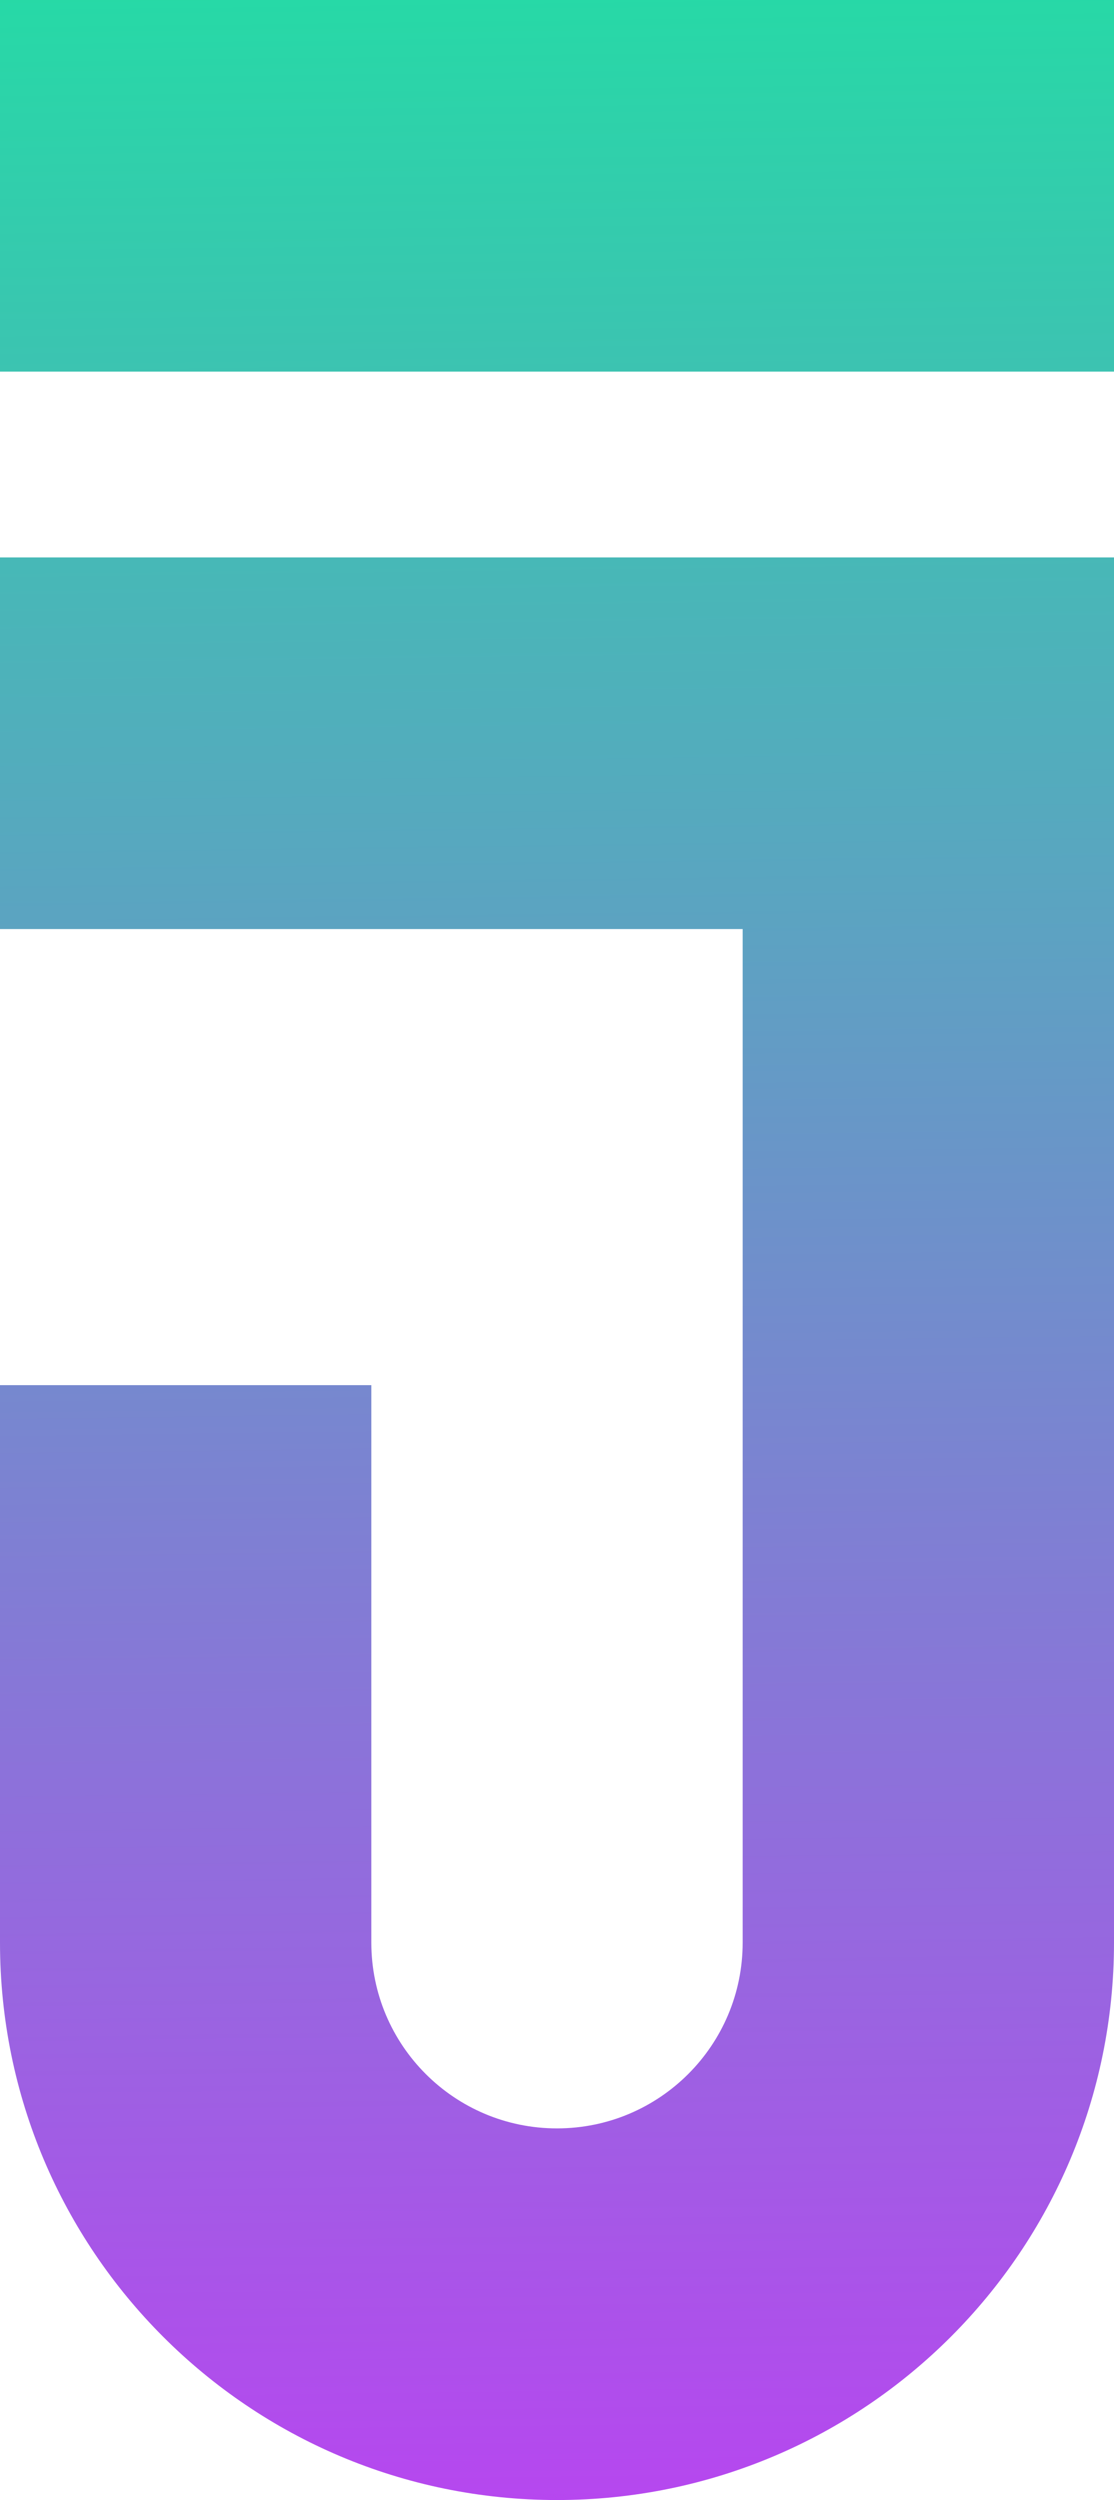 <?xml version="1.0" encoding="UTF-8"?>
<svg id="Capa_2" data-name="Capa 2" xmlns="http://www.w3.org/2000/svg" xmlns:xlink="http://www.w3.org/1999/xlink" viewBox="0 0 671.61 1506.03">
  <defs>
    <style>
      .cls-1, .cls-2 {
        fill: none;
      }

      .cls-3 {
        fill: url(#linear-gradient);
      }

      .cls-4 {
        clip-path: url(#clippath);
      }

      .cls-2 {
        clip-rule: evenodd;
      }

      .cls-5 {
        clip-path: url(#clippath-1);
      }

      .cls-6 {
        fill: url(#linear-gradient-2);
      }
    </style>
    <clipPath id="clippath">
      <path id="SVGID" class="cls-2" d="M0,834.43H223.87v335.8c0,61.82,50.11,111.93,111.93,111.93s111.94-50.11,111.94-111.93V559.68H0v-223.87H671.61v834.43h0c0,185.46-150.34,335.8-335.8,335.8S0,1355.69,0,1170.23v-335.8Z"/>
    </clipPath>
    <linearGradient id="linear-gradient" x1="345.71" y1="1693.59" x2="321.71" y2="-178.98" gradientUnits="userSpaceOnUse">
      <stop offset="0" stop-color="#c835f8"/>
      <stop offset="1" stop-color="#16ea9e"/>
    </linearGradient>
    <clipPath id="clippath-1">
      <rect id="SVGID-2" data-name="SVGID" class="cls-1" width="671.61" height="223.87"/>
    </clipPath>
    <linearGradient id="linear-gradient-2" x1="356.07" y1="1693.45" x2="332.07" y2="-179.11" xlink:href="#linear-gradient"/>
  </defs>
  <g id="Layer_1" data-name="Layer 1">
    <g class="cls-4">
      <rect class="cls-3" y="335.8" width="671.61" height="1170.23"/>
    </g>
    <g class="cls-5">
      <rect class="cls-6" width="671.61" height="223.87"/>
    </g>
  </g>
</svg>